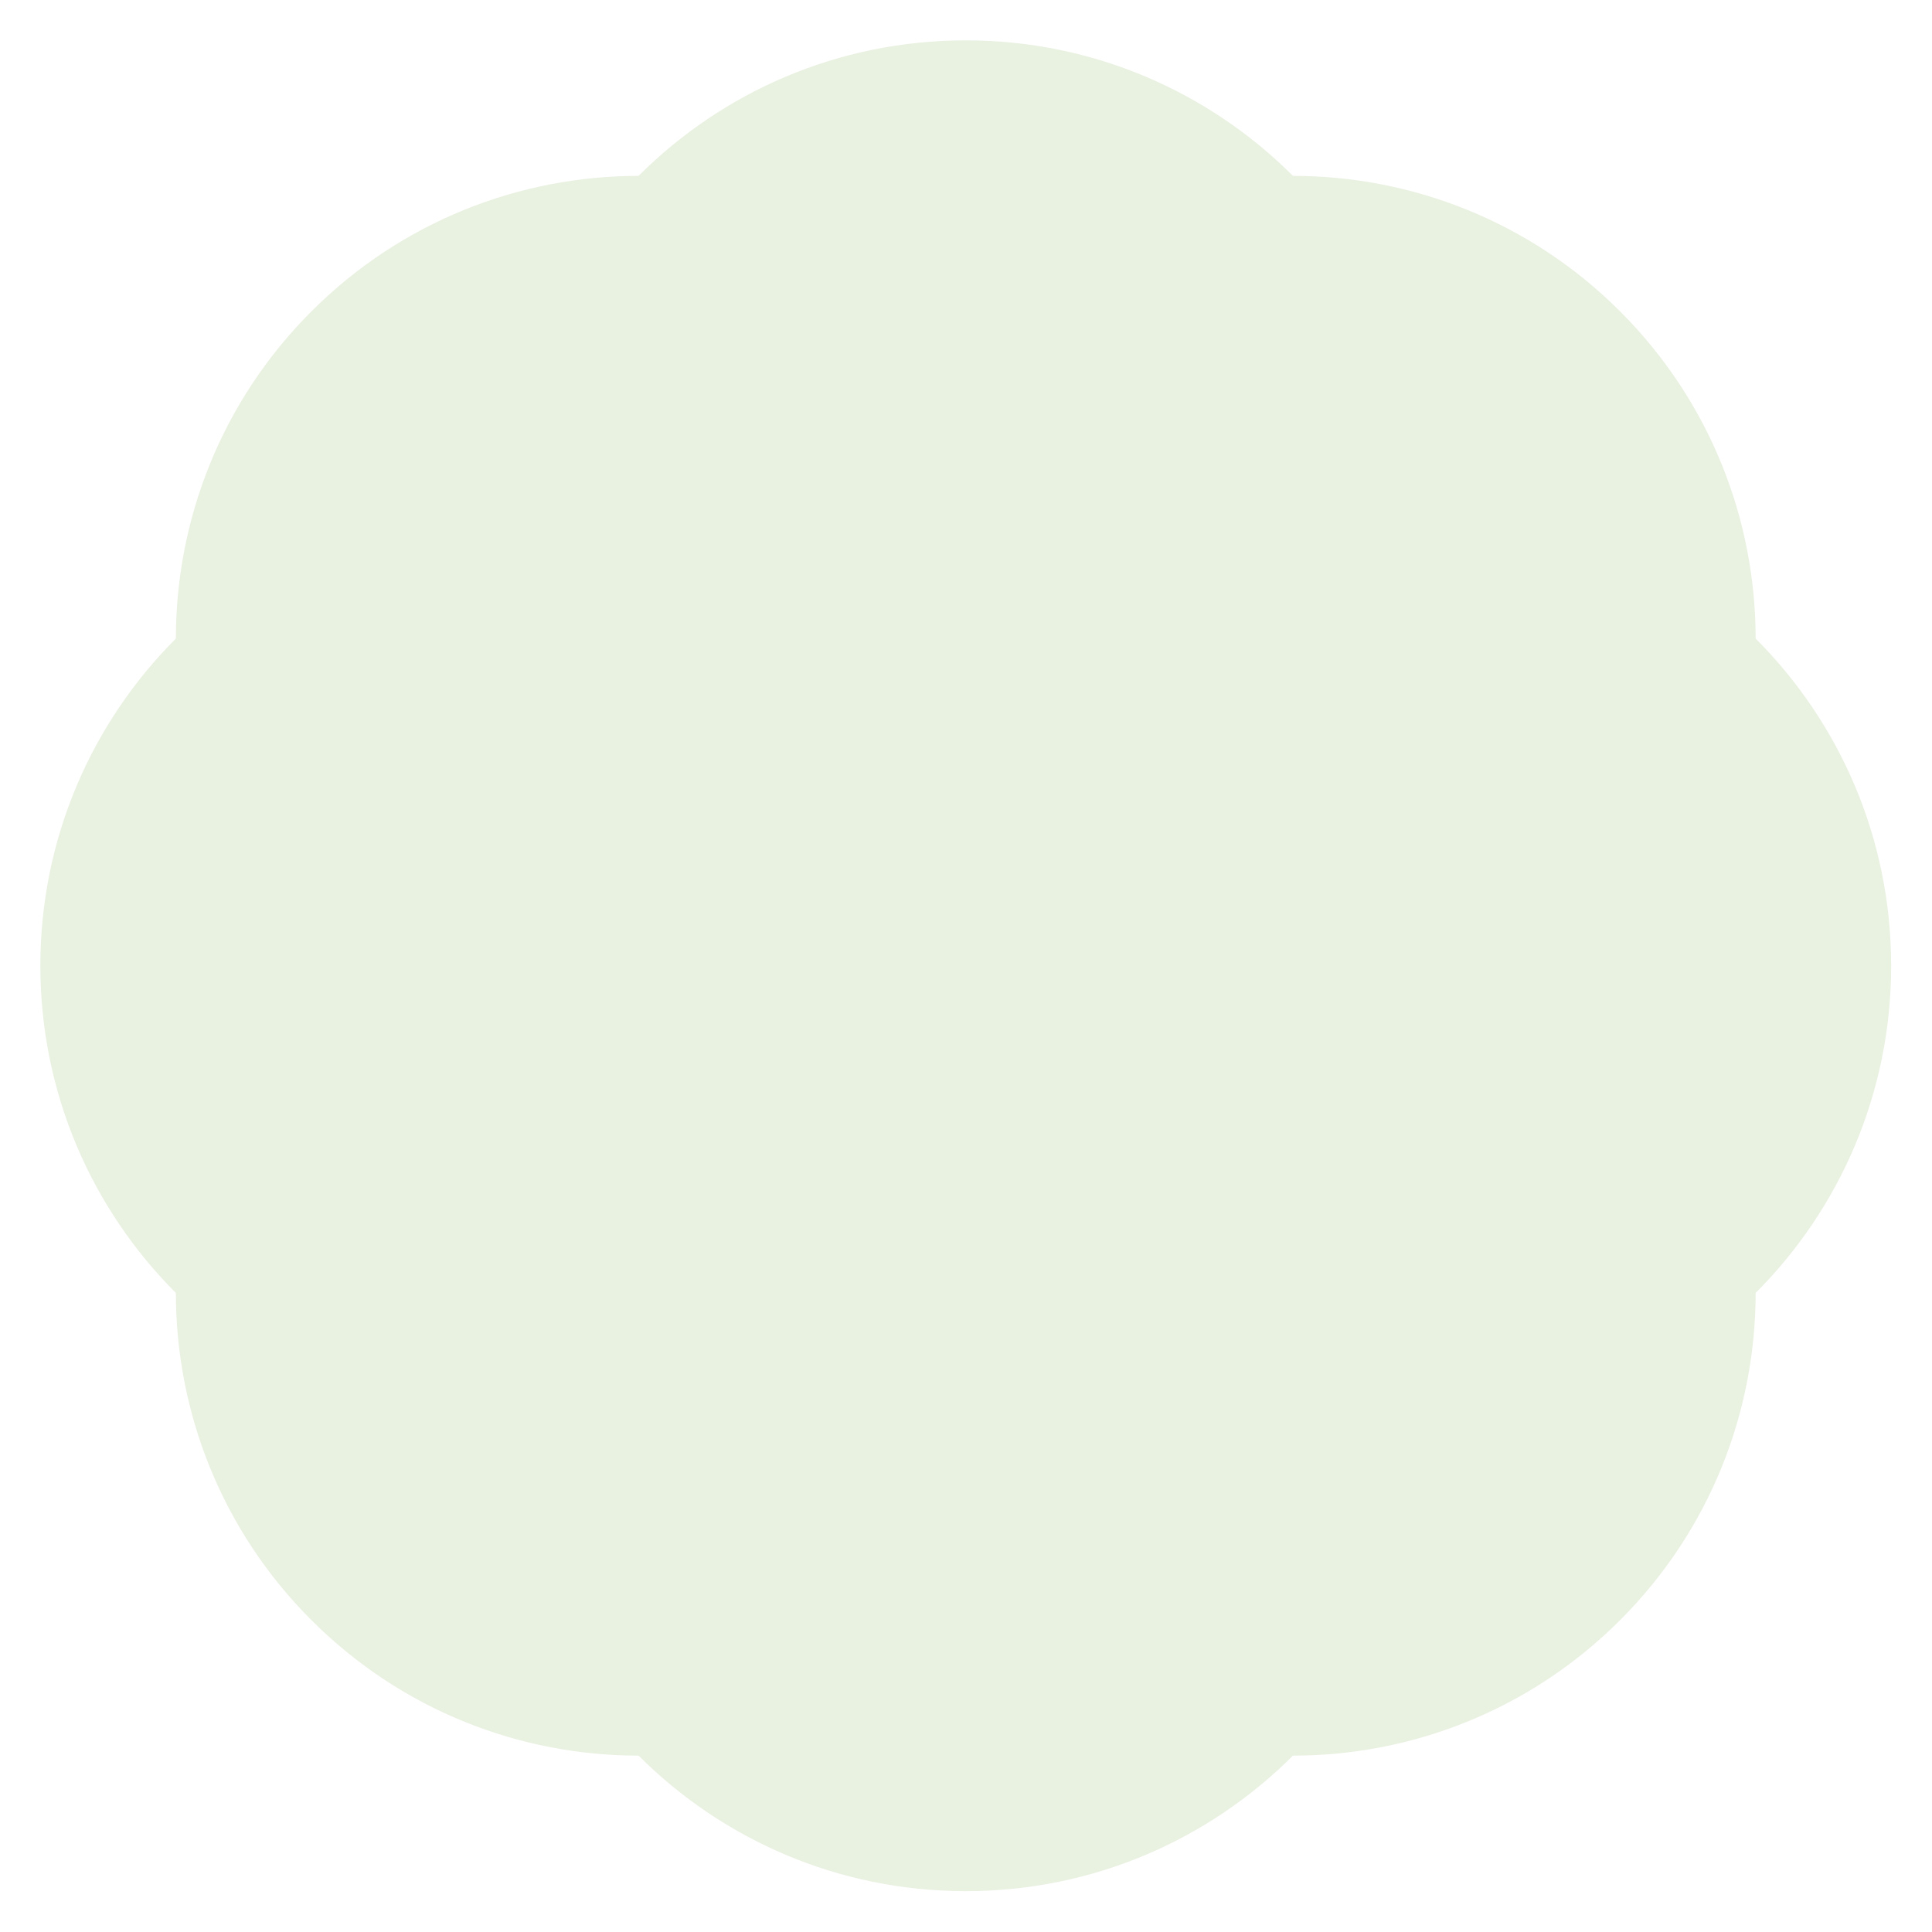 <?xml version="1.0" encoding="UTF-8"?> <svg xmlns="http://www.w3.org/2000/svg" width="785" height="785" viewBox="0 0 785 785" fill="none"><g filter="url(#filter0_f_90_139)"><path d="M392.4 392.4C392.4 496.23 308.23 580.4 204.4 580.4C100.571 580.4 16.4 496.23 16.4 392.4C16.4 288.571 100.571 204.4 204.4 204.4C308.23 204.4 392.4 288.571 392.4 392.4Z" fill="#E9F1E1"></path><path d="M768.4 392.4C768.4 496.23 684.23 580.4 580.4 580.4C476.571 580.4 392.4 496.23 392.4 392.4C392.4 288.571 476.571 204.4 580.4 204.4C684.23 204.4 768.4 288.571 768.4 392.4Z" fill="#E9F1E1"></path><path d="M392.4 392.4C288.571 392.4 204.4 308.23 204.4 204.4C204.4 100.571 288.571 16.4 392.4 16.4C496.23 16.4 580.4 100.571 580.4 204.4C580.4 308.23 496.23 392.4 392.4 392.4Z" fill="#E9F1E1"></path><path d="M392.4 768.4C288.571 768.4 204.4 684.23 204.4 580.4C204.4 476.571 288.571 392.4 392.4 392.4C496.23 392.4 580.4 476.571 580.4 580.4C580.4 684.23 496.23 768.4 392.4 768.4Z" fill="#E9F1E1"></path><path d="M392.4 392.4C318.982 465.819 199.947 465.819 126.528 392.4C53.11 318.982 53.11 199.947 126.528 126.528C199.947 53.11 318.982 53.11 392.401 126.528C465.819 199.947 465.819 318.982 392.4 392.4Z" fill="#E9F1E1"></path><path d="M658.272 658.273C584.854 731.691 465.819 731.691 392.4 658.273C318.982 584.854 318.982 465.819 392.4 392.4C465.819 318.982 584.854 318.982 658.272 392.401C731.691 465.819 731.691 584.854 658.272 658.273Z" fill="#E9F1E1"></path><path d="M392.4 392.4C318.982 318.982 318.982 199.947 392.401 126.528C465.819 53.11 584.854 53.11 658.272 126.528C731.691 199.947 731.691 318.982 658.272 392.401C584.854 465.819 465.819 465.819 392.4 392.4Z" fill="#E9F1E1"></path><path d="M126.528 658.272C53.109 584.854 53.11 465.819 126.528 392.4C199.947 318.982 318.982 318.982 392.4 392.4C465.819 465.819 465.819 584.854 392.4 658.273C318.982 731.691 199.947 731.691 126.528 658.272Z" fill="#E9F1E1"></path></g><defs><filter id="filter0_f_90_139" x="0" y="0" width="784.8" height="784.8" filterUnits="userSpaceOnUse" color-interpolation-filters="sRGB"><feFlood flood-opacity="0" result="BackgroundImageFix"></feFlood><feBlend mode="normal" in="SourceGraphic" in2="BackgroundImageFix" result="shape"></feBlend><feGaussianBlur stdDeviation="8.2" result="effect1_foregroundBlur_90_139"></feGaussianBlur></filter></defs></svg> 